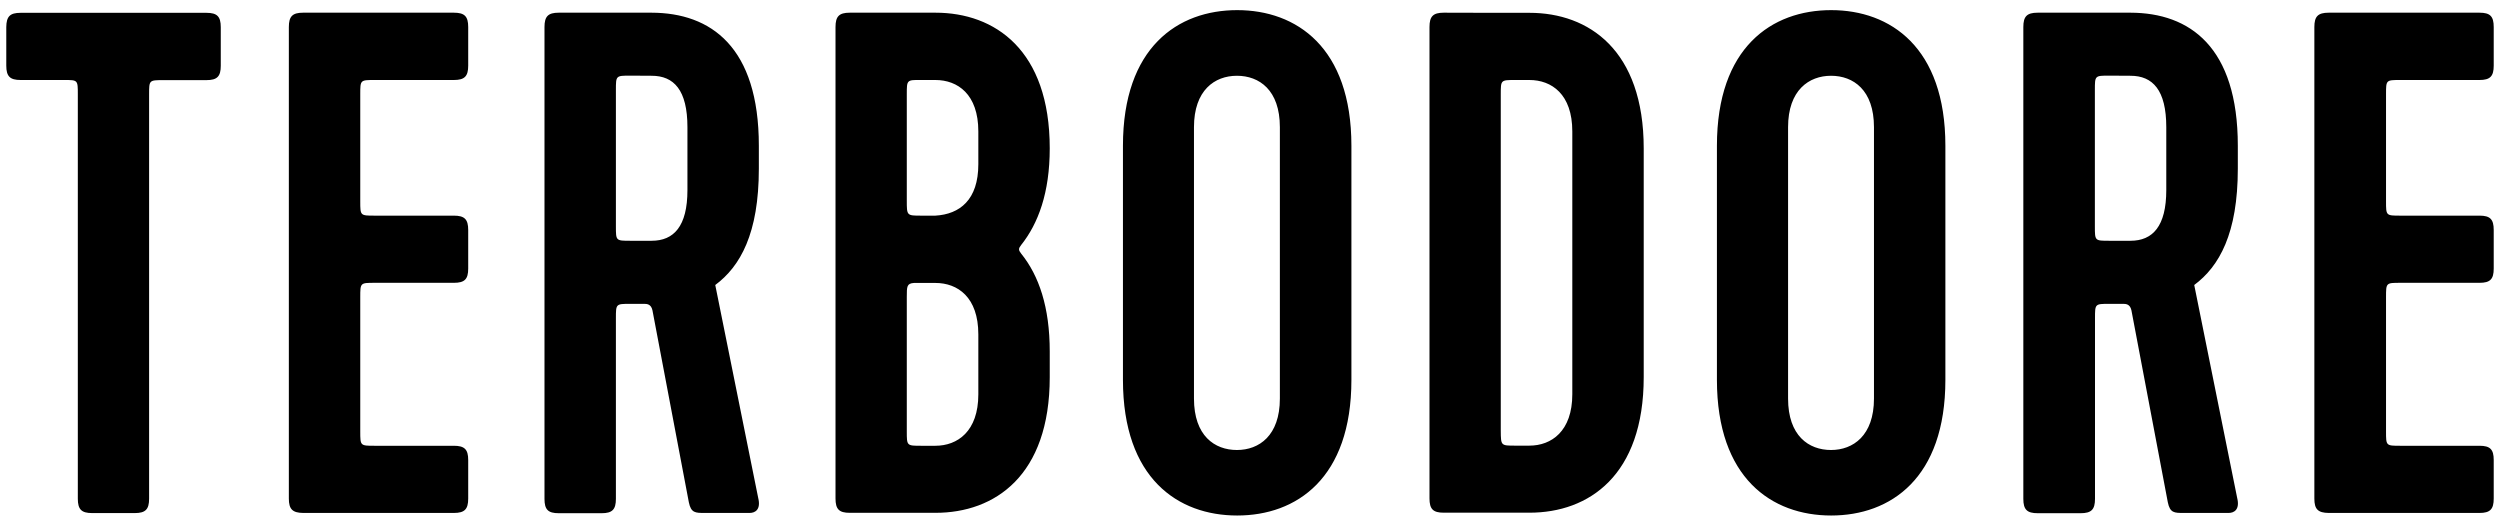 <?xml version="1.0" encoding="utf-8"?>
<!-- Generator: Adobe Illustrator 26.0.3, SVG Export Plug-In . SVG Version: 6.00 Build 0)  -->
<svg version="1.1" id="Layer_1" xmlns="http://www.w3.org/2000/svg" xmlns:xlink="http://www.w3.org/1999/xlink" x="0px" y="0px"
	 viewBox="0 0 195 41" style="enable-background:new 0 0 195 41;" xml:space="preserve">
<g>
	<path d="M1.61,1H16.1c0.83,0,1.12,0.28,1.12,1.12v3.01c0,0.83-0.28,1.12-1.12,1.12h-3.35c-1.12,0-1.12,0-1.12,1.11v31.54
		c0,0.83-0.28,1.12-1.12,1.12H7.19c-0.83,0-1.12-0.28-1.12-1.12V7.35c0-1.11,0-1.11-1.06-1.11h-3.4c-0.83,0-1.12-0.28-1.12-1.12
		V2.11C0.5,1.28,0.78,1,1.61,1z M22.53,38.89V2.11c0-0.83,0.28-1.12,1.11-1.12H35.4c0.83,0,1.12,0.28,1.12,1.12v3.01
		c0,0.83-0.28,1.12-1.12,1.12h-6.18c-1.12,0-1.12,0-1.12,1.11v8.35c0,1.12,0,1.12,1.12,1.12h6.18c0.83,0,1.12,0.28,1.12,1.12v3.01
		c0,0.83-0.28,1.11-1.12,1.11h-6.18c-1.12,0-1.12,0-1.12,1.12v10.47c0,1.12,0,1.12,1.12,1.12h6.18c0.83,0,1.12,0.28,1.12,1.11v3.01
		c0,0.83-0.28,1.12-1.12,1.12H23.65C22.82,40,22.53,39.72,22.53,38.89z M59.19,11.37v1.78c0,5.07-1.45,7.63-3.4,9.08l3.35,16.61
		c0.22,0.89-0.22,1.17-0.67,1.17h-3.51c-0.72,0-1.06,0-1.23-0.83l-2.84-14.98c-0.11-0.5-0.45-0.5-0.67-0.5h-1.06
		c-1.12,0-1.12,0-1.12,1.12v14.09c0,0.83-0.28,1.12-1.11,1.12h-3.35c-0.83,0-1.11-0.28-1.11-1.12V2.11c0-0.83,0.28-1.12,1.11-1.12
		h7.24C55.46,1,59.19,3.67,59.19,11.37z M49.16,5.9c-1.12,0-1.12,0-1.12,1.12v10.64c0,1.12,0,1.12,1.12,1.12h1.67
		c1.72,0,2.79-1.12,2.79-3.95V9.92c0-2.9-1.06-4.01-2.79-4.01L49.16,5.9L49.16,5.9z M79.65,19.11c-0.22,0.28-0.22,0.39,0,0.67
		c1.39,1.72,2.23,4.18,2.23,7.63v2.01c0,7.69-4.29,10.58-8.91,10.58h-6.69c-0.83,0-1.11-0.28-1.11-1.12V2.11
		c0-0.83,0.28-1.12,1.11-1.12h6.69c4.62,0,8.91,2.9,8.91,10.58C81.88,15.04,80.98,17.44,79.65,19.11z M71.85,16.82h1.11
		c1.9-0.11,3.35-1.23,3.35-4.01v-2.56c0-2.9-1.61-4.01-3.35-4.01h-1.11c-1.12-0.01-1.12-0.01-1.12,1.1v8.3
		C70.73,16.82,70.73,16.82,71.85,16.82z M70.73,33.65c0,1.12,0,1.12,1.12,1.12h1.11c1.72,0,3.35-1.12,3.35-4.01v-4.68
		c0-2.9-1.61-4.01-3.35-4.01h-1.67c-0.56,0.04-0.56,0.27-0.56,1.1V33.65z M105.41,29.63c0,7.69-4.29,10.58-8.91,10.58
		c-4.62,0-8.91-2.9-8.91-10.58V11.37c0-7.69,4.29-10.58,8.91-10.58c4.62,0,8.91,2.9,8.91,10.58V29.63z M99.83,9.92
		c0-2.9-1.61-4.01-3.35-4.01c-1.73,0-3.35,1.12-3.35,4.01v21.17c0,2.9,1.61,4.01,3.35,4.01c1.73,0,3.35-1.12,3.35-4.01V9.92z
		 M119.3,1c4.62,0,8.91,2.9,8.91,10.58v17.83c0,7.69-4.29,10.58-8.91,10.58h-6.69c-0.83,0-1.11-0.28-1.11-1.12V2.11
		c0-0.83,0.28-1.12,1.11-1.12C112.61,1,119.3,1,119.3,1z M118.18,34.76h1.11c1.72,0,3.35-1.12,3.35-4.01v-20.5
		c0-2.9-1.61-4.01-3.35-4.01h-1.11c-1.12,0-1.12,0-1.12,1.11v26.25C117.07,34.76,117.07,34.76,118.18,34.76z M151.74,29.63
		c0,7.69-4.29,10.58-8.91,10.58c-4.62,0-8.91-2.9-8.91-10.58V11.37c0-7.69,4.29-10.58,8.91-10.58s8.91,2.9,8.91,10.58V29.63z
		 M146.17,9.92c0-2.9-1.61-4.01-3.35-4.01c-1.72,0-3.35,1.12-3.35,4.01v21.17c0,2.9,1.61,4.01,3.35,4.01c1.72,0,3.35-1.12,3.35-4.01
		V9.92z M174.55,11.37v1.78c0,5.07-1.45,7.63-3.4,9.08l3.35,16.61c0.22,0.89-0.22,1.17-0.67,1.17h-3.51c-0.72,0-1.06,0-1.23-0.83
		l-2.84-14.98c-0.11-0.5-0.45-0.5-0.67-0.5h-1.06c-1.11,0-1.11,0-1.11,1.12v14.09c0,0.83-0.28,1.12-1.12,1.12h-3.35
		c-0.83,0-1.12-0.28-1.12-1.12V2.11c0-0.83,0.28-1.12,1.12-1.12h7.24C170.81,1,174.55,3.67,174.55,11.37z M164.51,5.9
		c-1.11,0-1.11,0-1.11,1.12v10.64c0,1.12,0,1.12,1.11,1.12h1.67c1.72,0,2.79-1.12,2.79-3.95V9.92c0-2.9-1.06-4.01-2.79-4.01
		L164.51,5.9L164.51,5.9z M180.52,38.89V2.11c0-0.83,0.28-1.12,1.12-1.12h11.76c0.83,0,1.11,0.28,1.11,1.12v3.01
		c0,0.83-0.28,1.12-1.11,1.12h-6.18c-1.11,0-1.11,0-1.11,1.11v8.35c0,1.12,0,1.12,1.11,1.12h6.18c0.83,0,1.11,0.28,1.11,1.12v3.01
		c0,0.83-0.28,1.11-1.11,1.11h-6.18c-1.11,0-1.11,0-1.11,1.12v10.47c0,1.12,0,1.12,1.11,1.12h6.18c0.83,0,1.11,0.28,1.11,1.11v3.01
		c0,0.83-0.28,1.12-1.11,1.12h-11.76C180.8,40,180.52,39.72,180.52,38.89z"/>
</g>
</svg>
